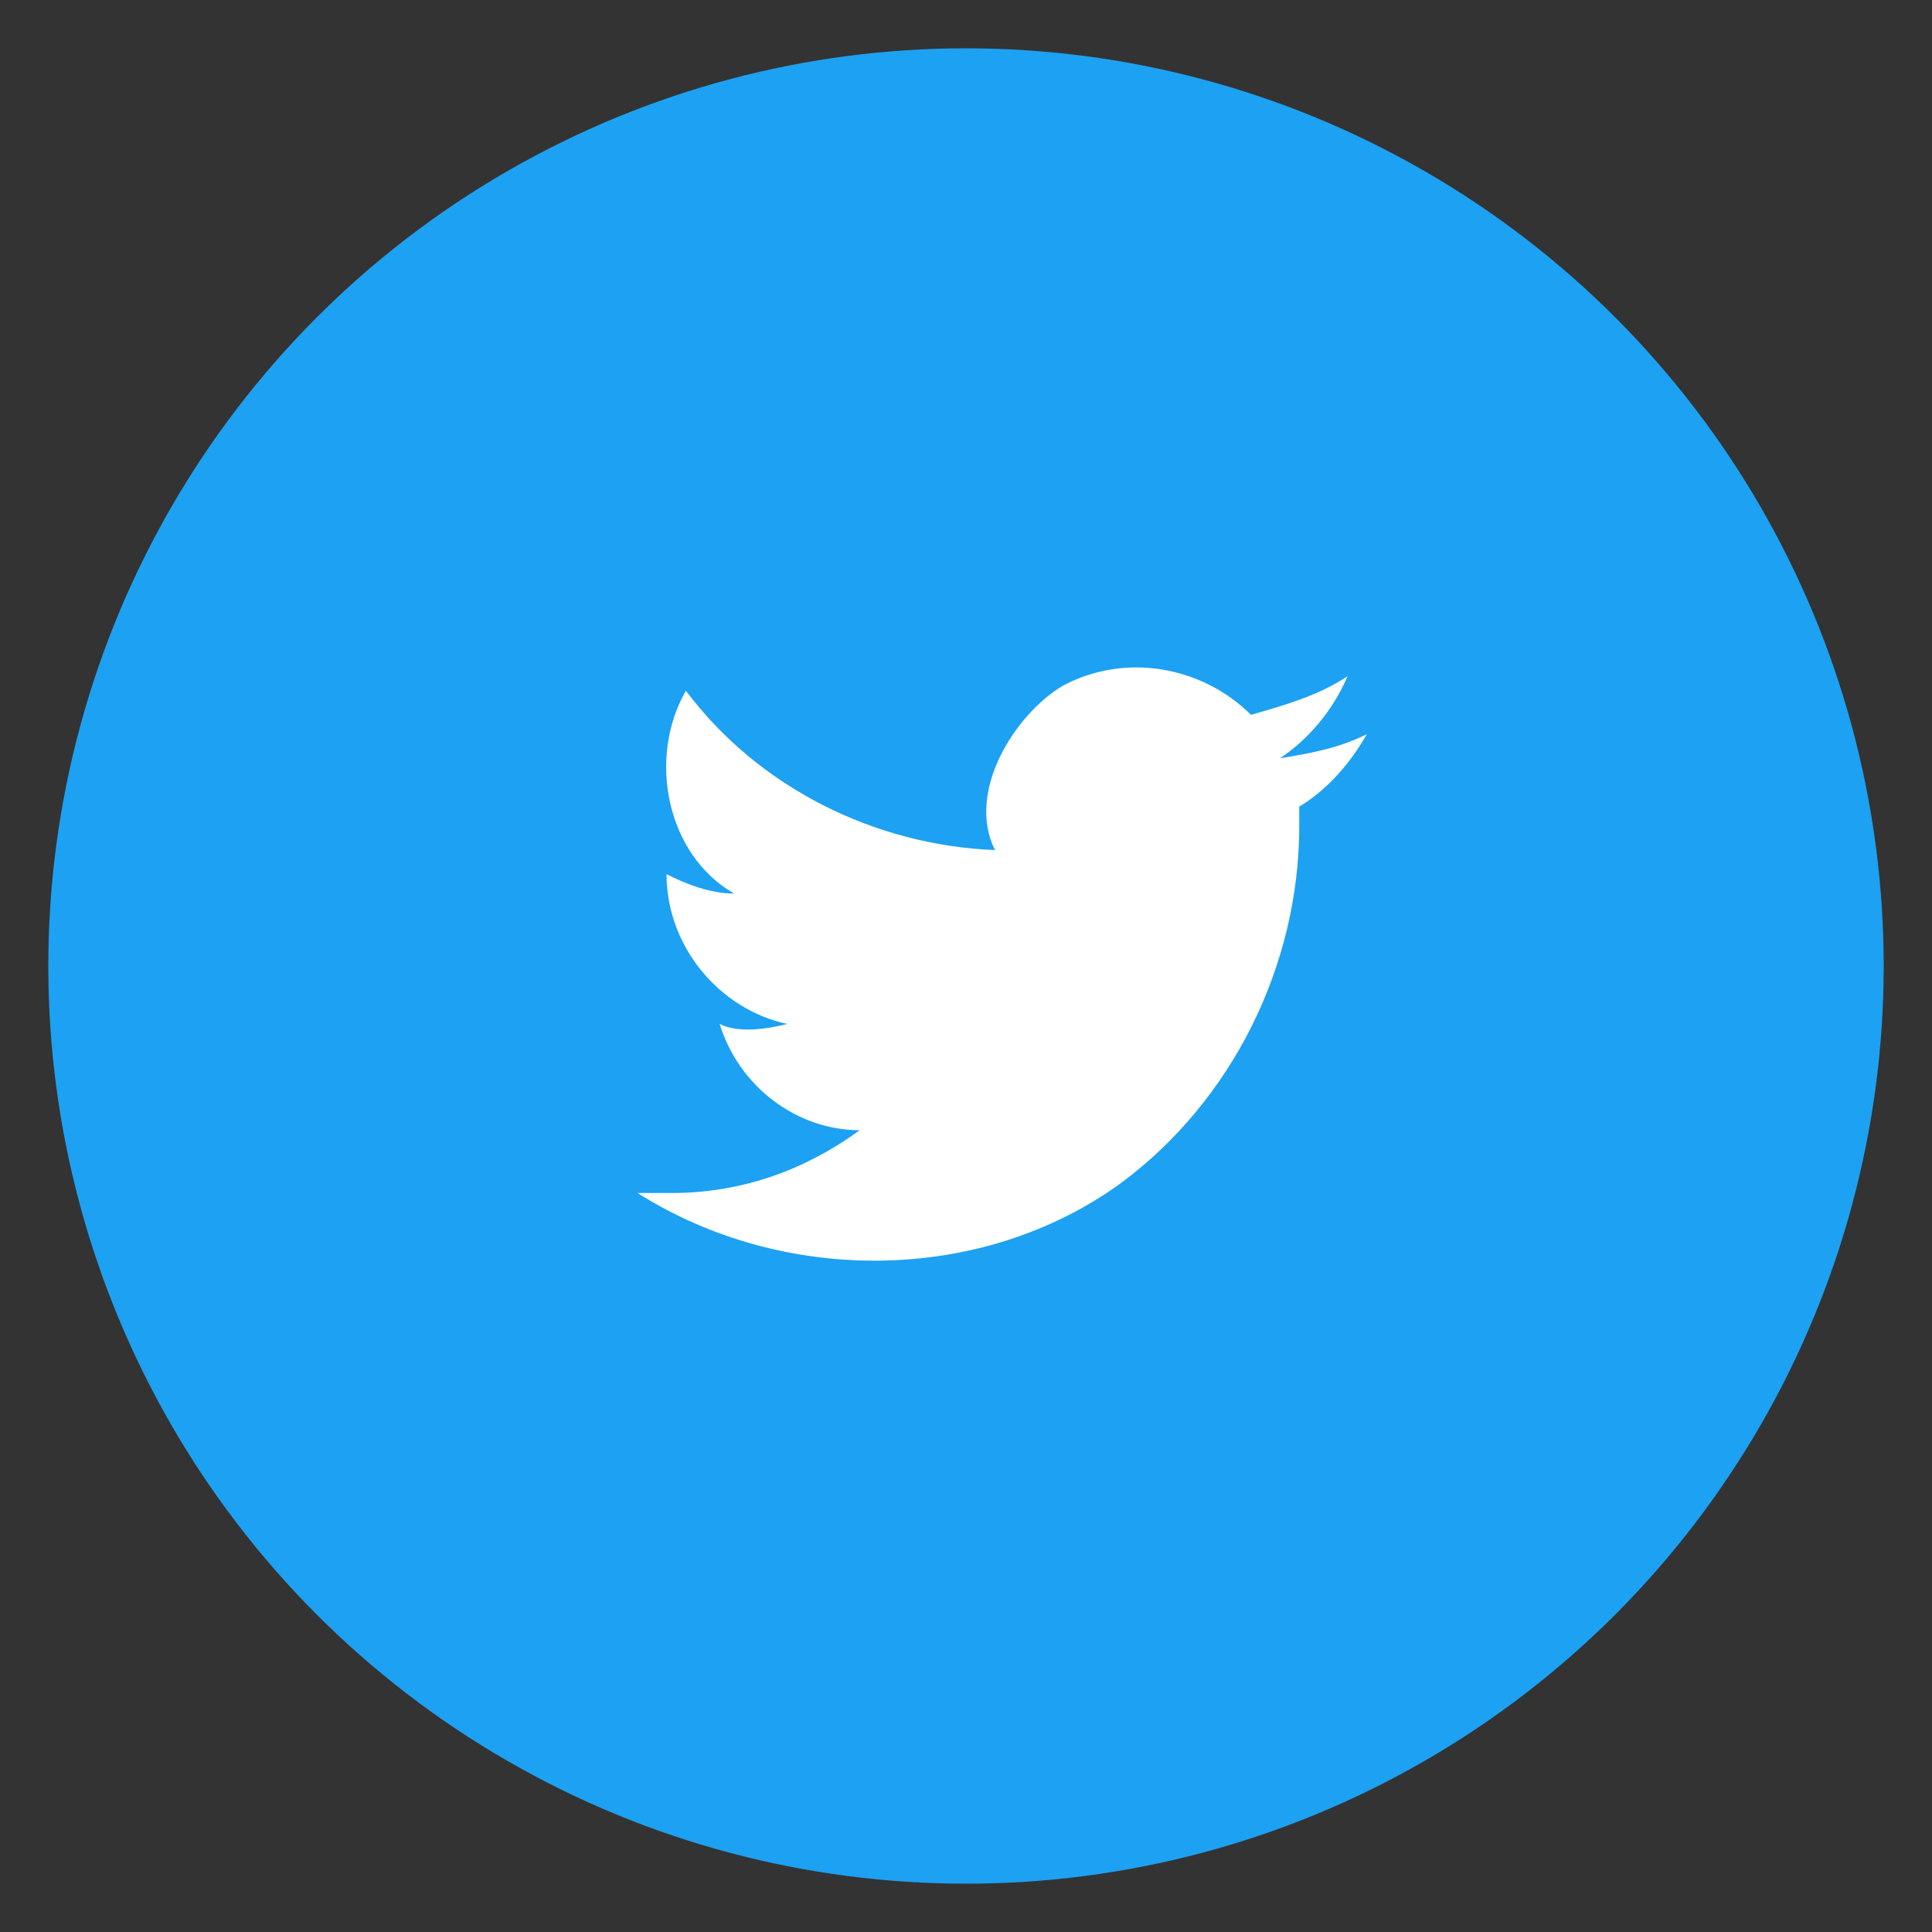 <svg xmlns="http://www.w3.org/2000/svg" viewBox="0 0 40 40"><rect x="0" y="0" width="40" height="40" fill="#333333" stroke="none"/><circle cx="20" cy="20" r="19" fill="#1da1f2"/><path d="M28.3 15.2c-.6.3-1.2.4-1.8.5.6-.4 1.1-1 1.4-1.7-.6.4-1.3.6-2 .8-1-1-2.6-1.3-3.9-.6-1 .6-2 2.2-1.4 3.4-2.5-.1-4.9-1.3-6.4-3.3-.8 1.4-.4 3.4 1 4.2-.5 0-1-.2-1.4-.4 0 1.5 1.1 2.8 2.5 3.1-.4.1-1 .2-1.4 0 .4 1.3 1.6 2.2 2.9 2.2-1.1.8-2.4 1.3-3.9 1.3h-.7c3 1.9 7.1 1.9 10-.2 2.3-1.7 3.7-4.5 3.7-7.4v-.4c.5-.3 1-.8 1.4-1.5z" fill="#fff"/></svg>